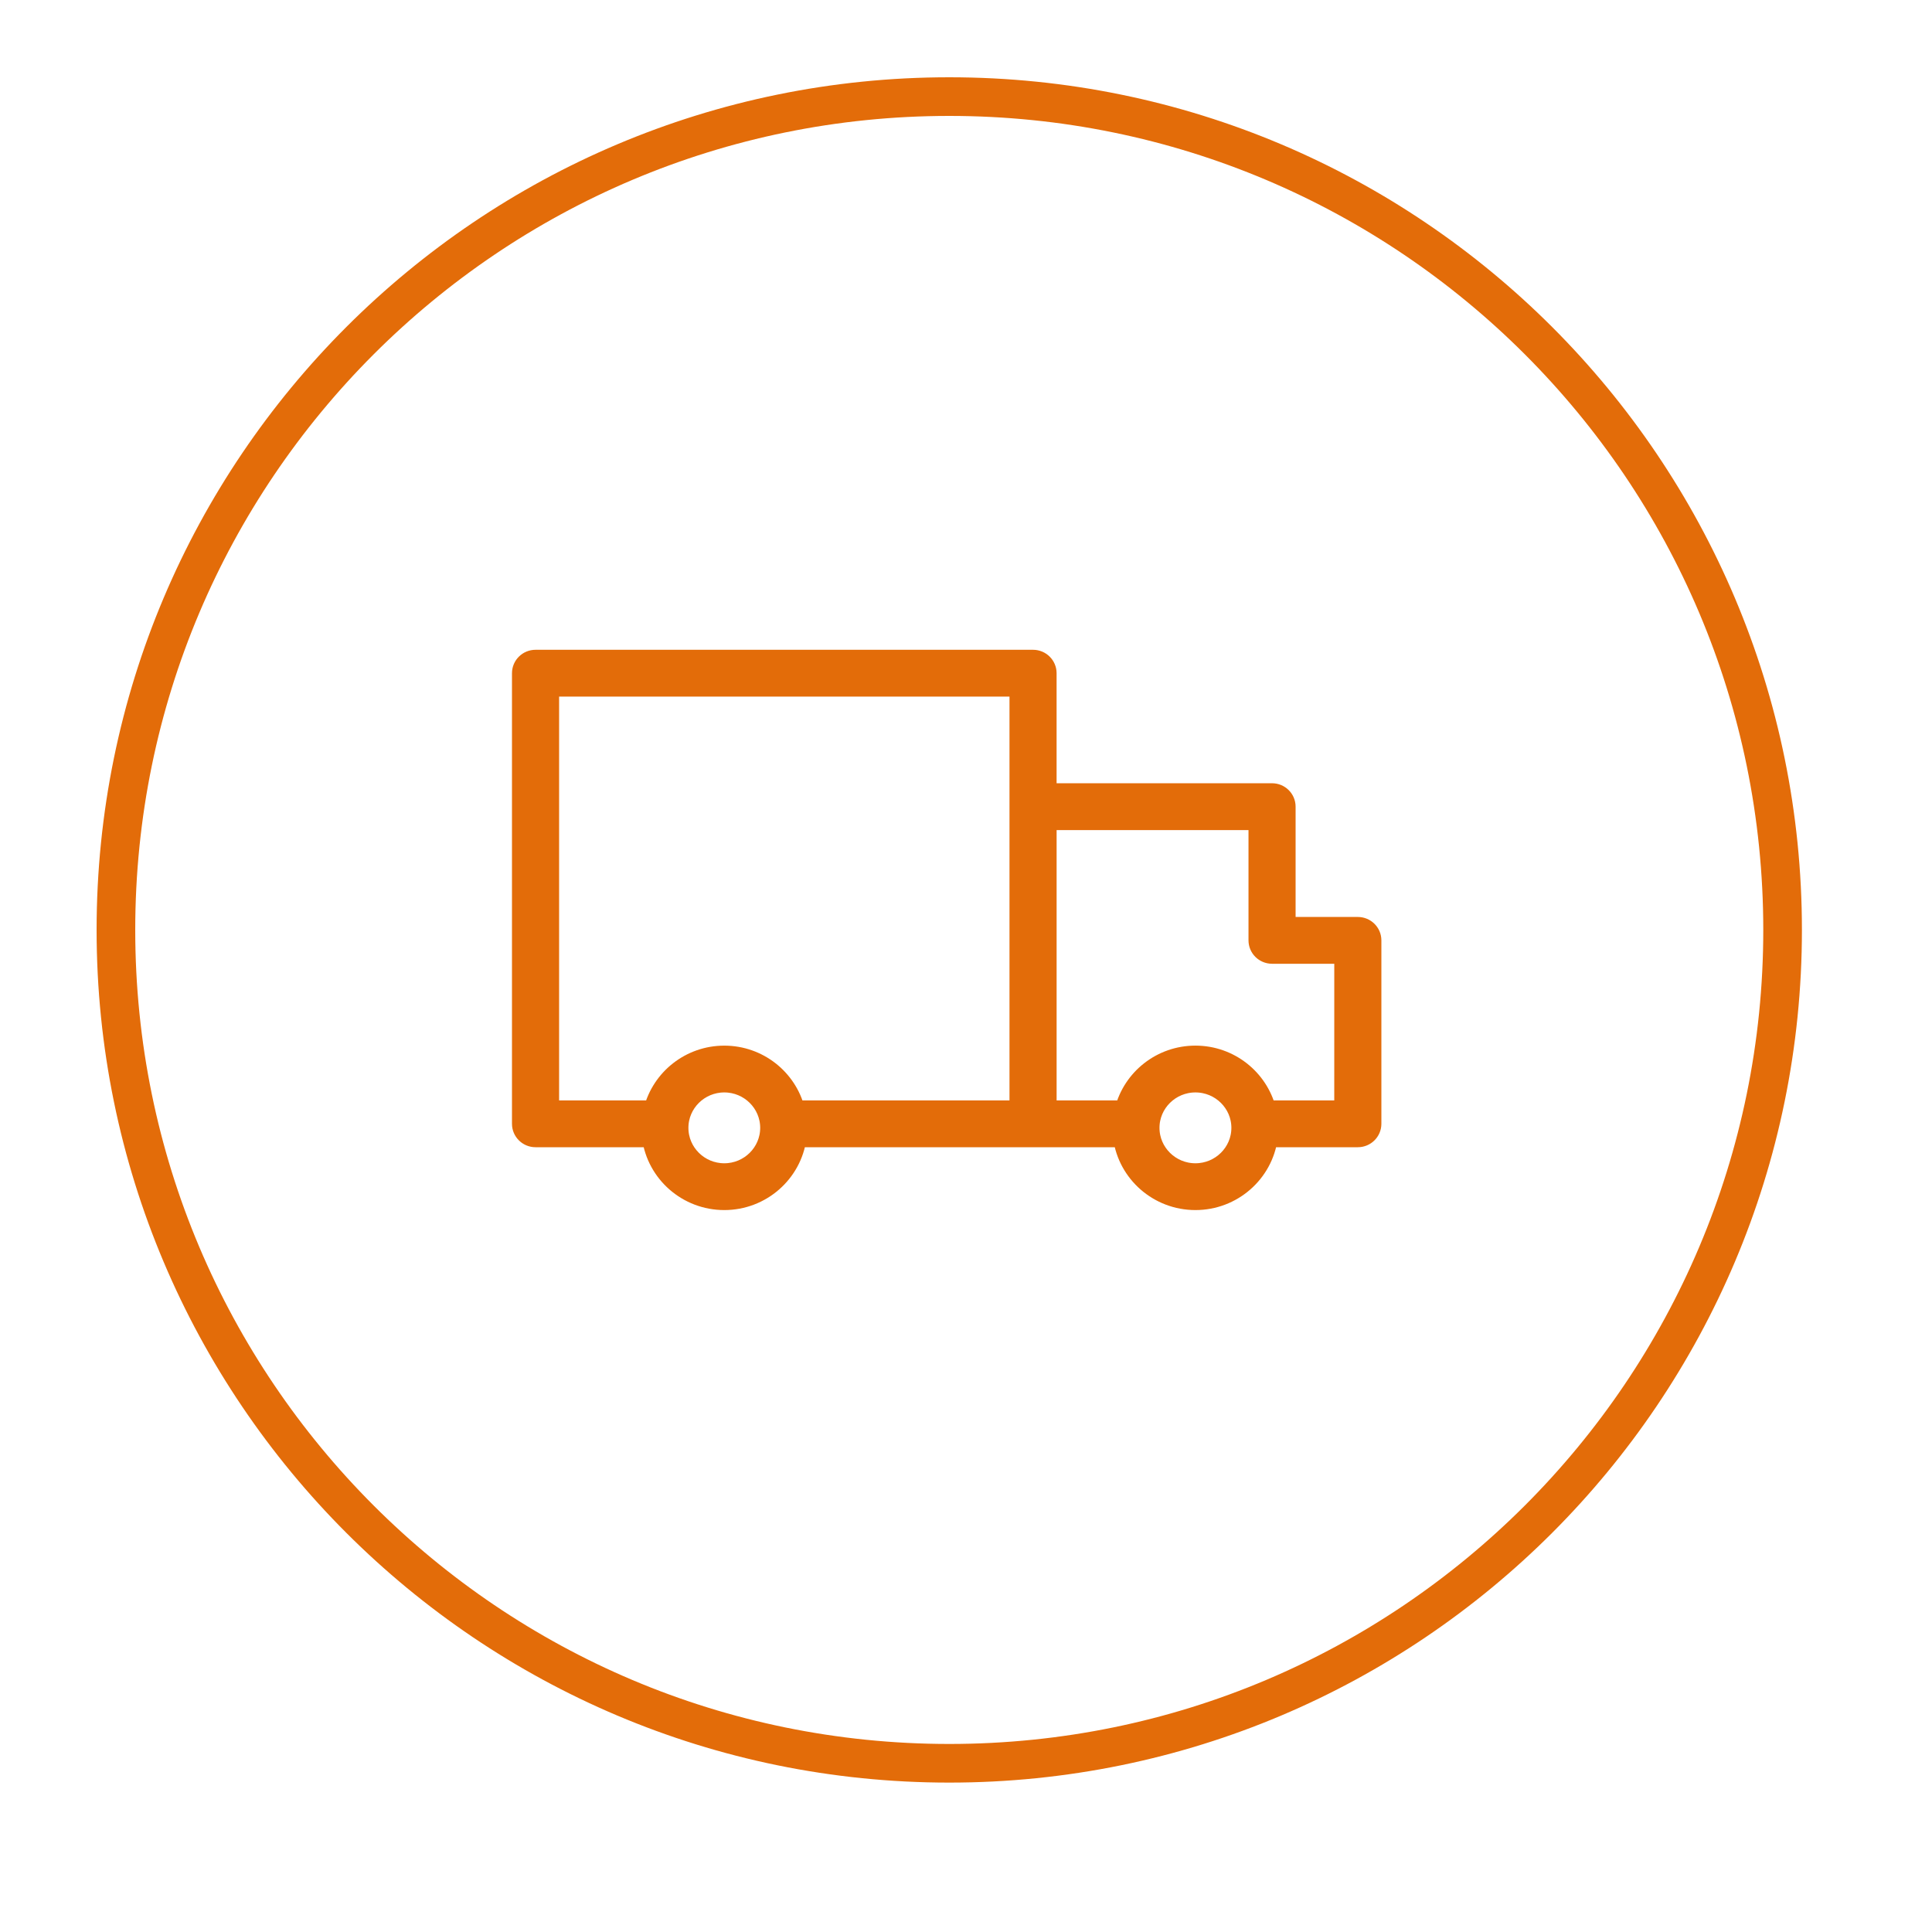 <?xml version="1.0" encoding="UTF-8"?> <svg xmlns="http://www.w3.org/2000/svg" viewBox="0 0 100.00 100.00" data-guides="{&quot;vertical&quot;:[],&quot;horizontal&quot;:[]}"><defs></defs><path fill="transparent" stroke="#e36c09" fill-opacity="1" stroke-width="2" stroke-opacity="1" color="rgb(51, 51, 51)" id="tSvg5ec33573e" title="Ellipse 2" d="M49.133 5C72.955 5 92.267 24.311 92.267 48.133C92.267 71.955 72.955 91.267 49.133 91.267C25.311 91.267 6 71.955 6 48.133C6 24.311 25.311 5 49.133 5Z" style="transform-origin: -11850.9px -9851.87px;"></path><path fill="#e36c09" stroke="#e36c09" fill-opacity="1" stroke-width="1" stroke-opacity="1" color="rgb(51, 51, 51)" fill-rule="evenodd" id="tSvgbfe30338cf" title="Path 1" d="M70.28 47.962C69.04 47.962 67.8 47.962 66.56 47.962C66.56 45.892 66.56 43.822 66.56 41.752C66.56 41.36 66.238 41.041 65.841 41.041C61.957 41.041 58.073 41.041 54.189 41.041C54.189 38.976 54.189 36.91 54.189 34.845C54.189 34.452 53.867 34.133 53.47 34.133C44.886 34.133 36.303 34.133 27.719 34.133C27.322 34.133 27 34.452 27 34.845C27 42.619 27 50.394 27 58.168C27 58.561 27.322 58.88 27.719 58.88C29.723 58.88 31.727 58.88 33.731 58.88C33.98 60.713 35.568 62.133 37.489 62.133C39.41 62.133 40.998 60.713 41.247 58.88C46.87 58.88 52.492 58.88 58.114 58.88C58.364 60.713 59.953 62.133 61.875 62.133C63.798 62.133 65.387 60.713 65.637 58.88C67.185 58.88 68.733 58.88 70.281 58.88C70.678 58.88 71 58.561 71 58.168C71 55.003 71 51.838 71 48.673C71 48.28 70.678 47.962 70.28 47.962ZM37.489 60.711C36.189 60.711 35.132 59.664 35.132 58.377C35.132 57.091 36.189 56.044 37.489 56.044C38.789 56.044 39.847 57.091 39.847 58.377C39.847 59.664 38.789 60.711 37.489 60.711ZM37.489 54.622C35.718 54.622 34.23 55.831 33.813 57.457C32.022 57.457 30.23 57.457 28.439 57.457C28.439 50.157 28.439 42.856 28.439 35.556C36.543 35.556 44.647 35.556 52.751 35.556C52.751 42.856 52.751 50.156 52.751 57.457C48.889 57.457 45.027 57.457 41.165 57.457C40.749 55.831 39.261 54.622 37.489 54.622ZM61.875 60.711C60.573 60.711 59.515 59.664 59.515 58.377C59.515 57.091 60.573 56.044 61.875 56.044C63.177 56.044 64.236 57.091 64.236 58.377C64.236 59.664 63.176 60.711 61.875 60.711ZM69.561 57.457C68.225 57.457 66.89 57.457 65.554 57.457C65.137 55.83 63.648 54.621 61.875 54.621C60.102 54.621 58.613 55.83 58.197 57.457C56.861 57.457 55.525 57.457 54.19 57.457C54.19 52.459 54.19 47.461 54.19 42.464C57.834 42.464 61.478 42.464 65.122 42.464C65.122 44.533 65.122 46.603 65.122 48.673C65.122 49.066 65.444 49.384 65.841 49.384C67.082 49.384 68.322 49.384 69.562 49.384C69.562 52.075 69.562 54.766 69.561 57.457Z"></path><path fill="transparent" stroke="#e36c09" fill-opacity="1" stroke-width="2" stroke-opacity="1" color="rgb(51, 51, 51)" display="none" id="tSvg12f63ab7380" title="Ellipse 1" d="M48.805 5C73.551 5 93.611 25.06 93.611 49.805C93.611 74.551 73.551 94.611 48.805 94.611C24.06 94.611 4 74.551 4 49.805C4 25.06 24.06 5 48.805 5Z" style="transform-origin: -29701.2px -24700.2px;"></path></svg> 